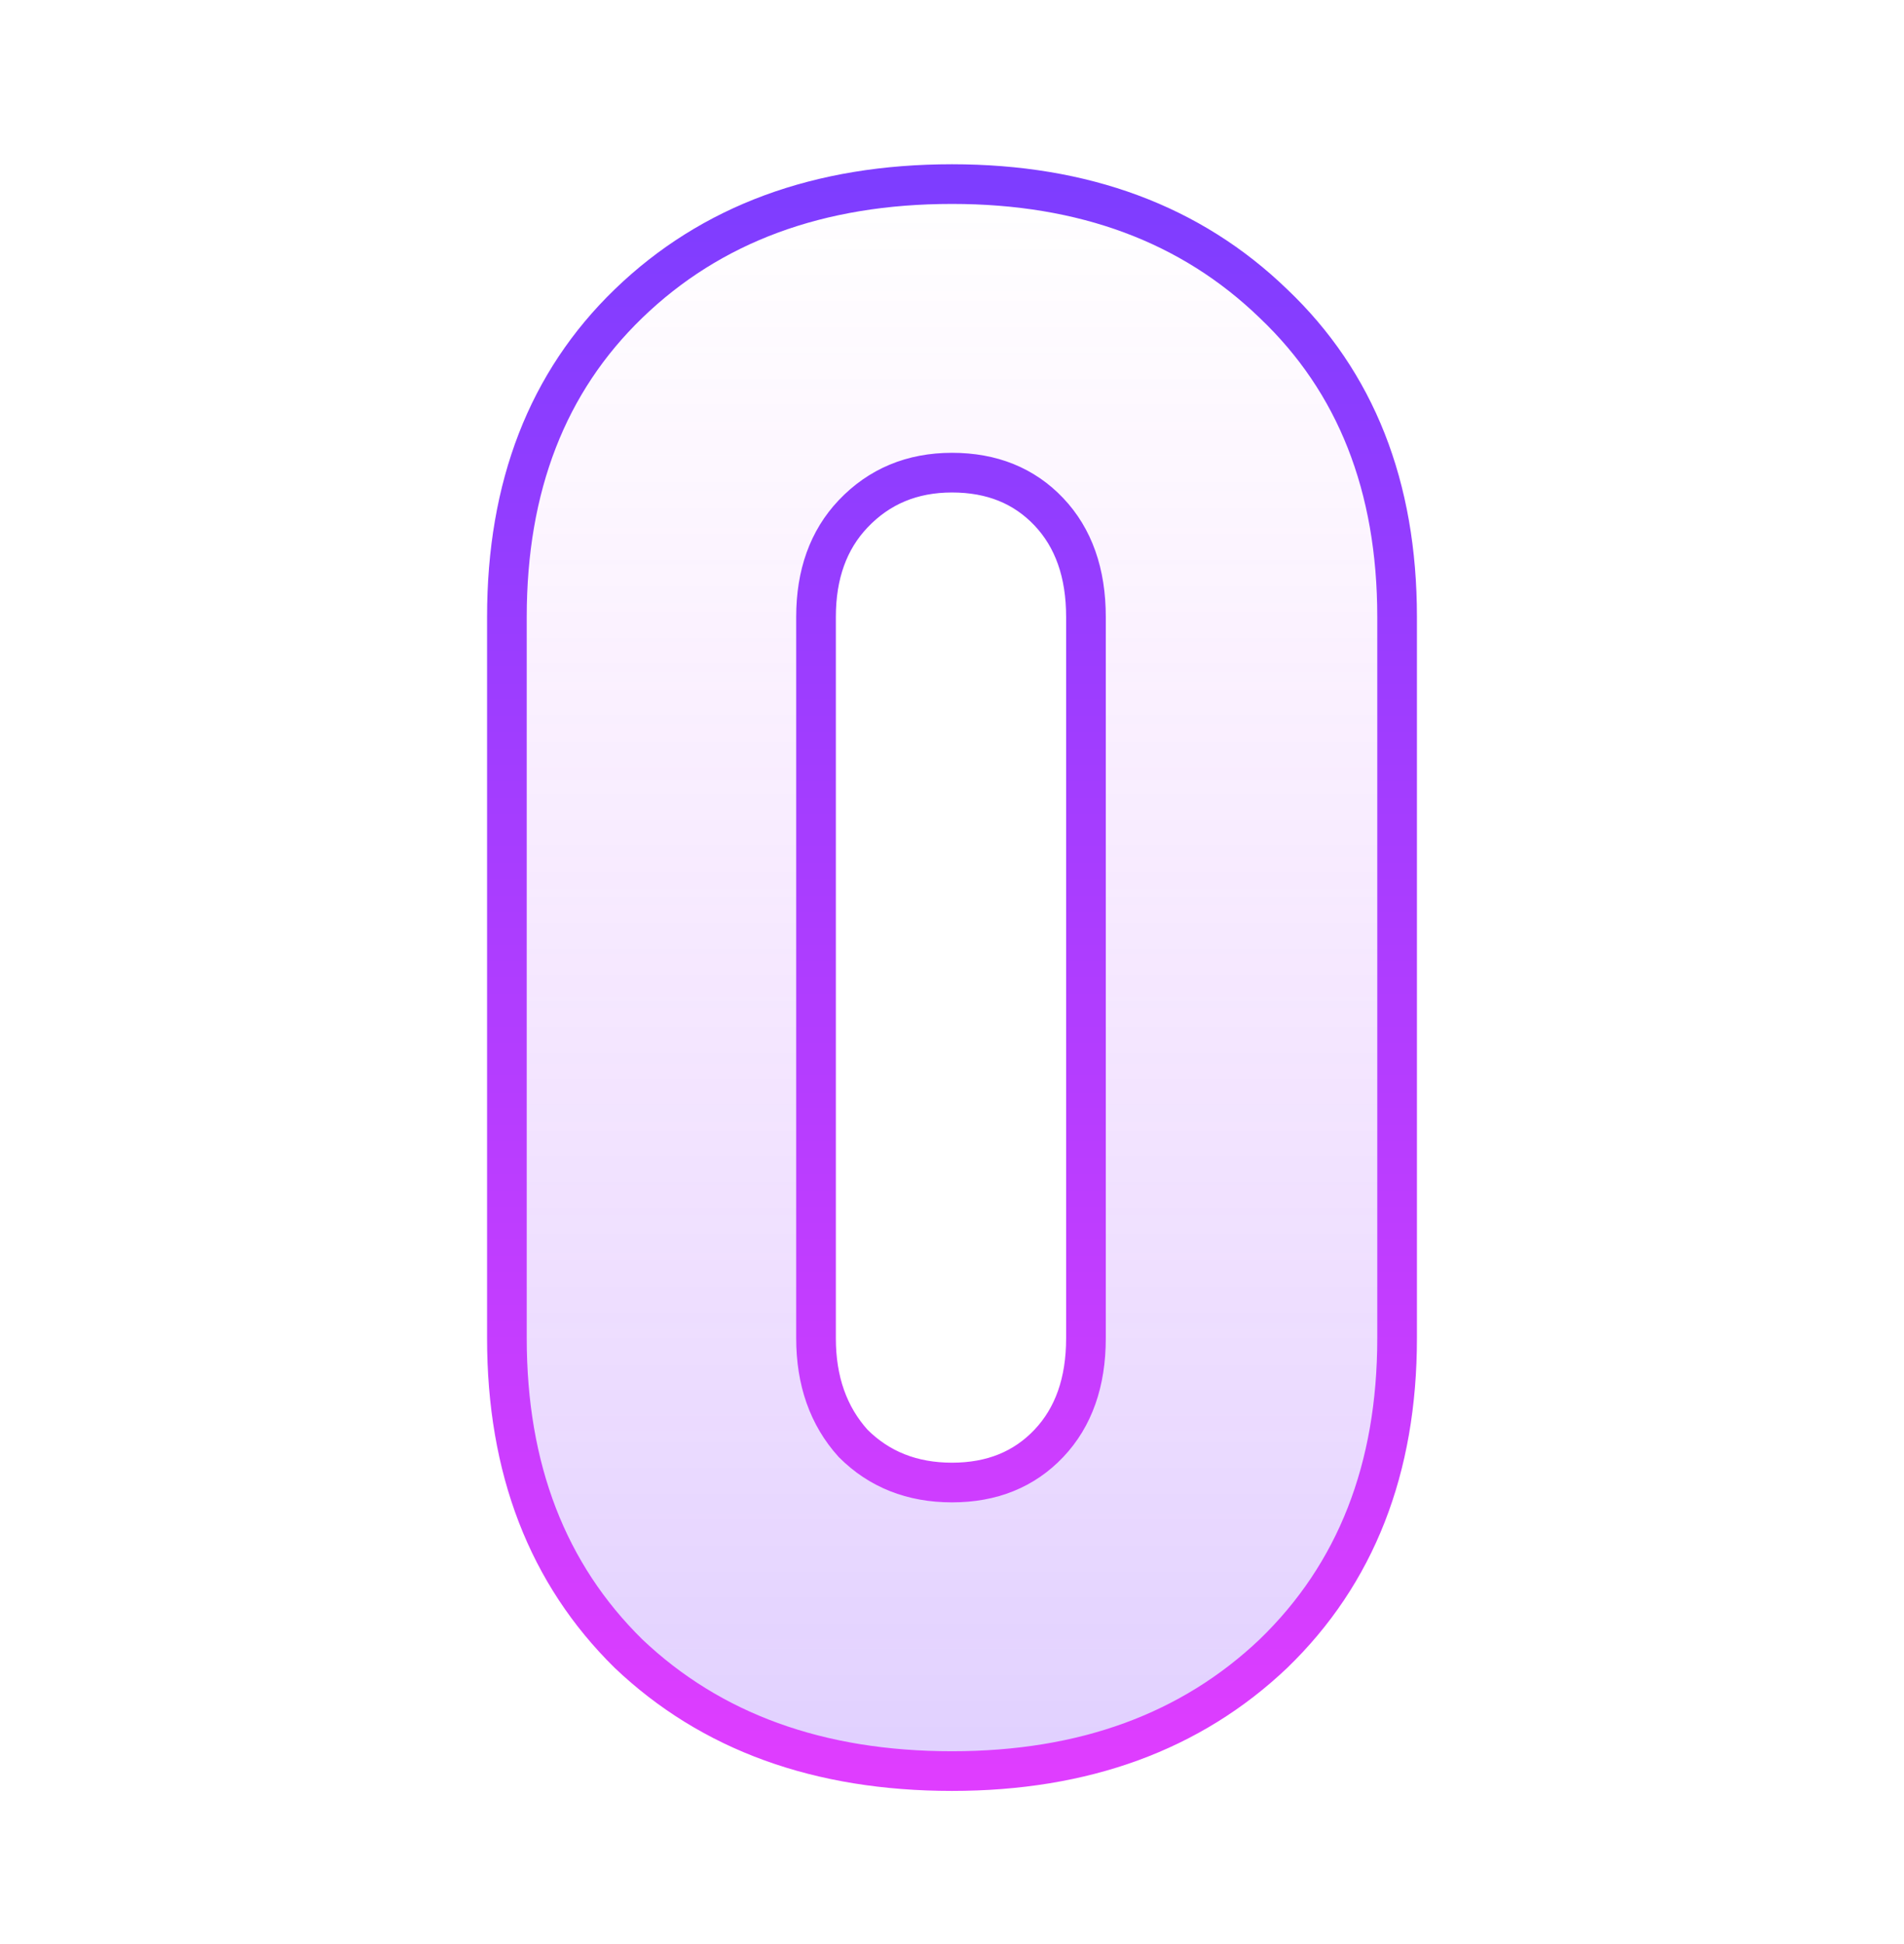 <svg width="48" height="49" viewBox="0 0 48 49" fill="none" xmlns="http://www.w3.org/2000/svg">
<path d="M24 4.64C27.325 4.64 30.026 5.644 32.104 7.653C34.182 9.627 35.221 12.259 35.221 15.549V33.731C35.221 37.021 34.182 39.67 32.104 41.679C30.026 43.653 27.325 44.64 24 44.64C20.641 44.64 17.922 43.653 15.844 41.679C13.801 39.67 12.779 37.021 12.779 33.731V15.549C12.779 12.259 13.801 9.627 15.844 7.653C17.922 5.644 20.641 4.64 24 4.64ZM27.377 15.549C27.377 14.441 27.065 13.558 26.442 12.9C25.818 12.242 25.004 11.913 24 11.913C22.996 11.913 22.165 12.259 21.507 12.952C20.883 13.61 20.572 14.476 20.572 15.549V33.731C20.572 34.805 20.883 35.688 21.507 36.38C22.165 37.038 22.996 37.367 24 37.367C25.004 37.367 25.818 37.038 26.442 36.38C27.065 35.722 27.377 34.839 27.377 33.731V15.549Z" fill="url(#paint0_linear_8212_33124)" fill-opacity="0.24" stroke="url(#paint1_linear_8212_33124)"/>
<defs>
<linearGradient id="paint0_linear_8212_33124" x1="24" y1="4.64" x2="24" y2="44.64" gradientUnits="userSpaceOnUse">
<stop stop-color="#DF3DFF" stop-opacity="0"/>
<stop offset="1" stop-color="#7E3DFF"/>
</linearGradient>
<linearGradient id="paint1_linear_8212_33124" x1="24" y1="4.64" x2="24" y2="44.64" gradientUnits="userSpaceOnUse">
<stop stop-color="#7E3DFF"/>
<stop offset="1" stop-color="#DF3DFF"/>
</linearGradient>
</defs>
</svg>
